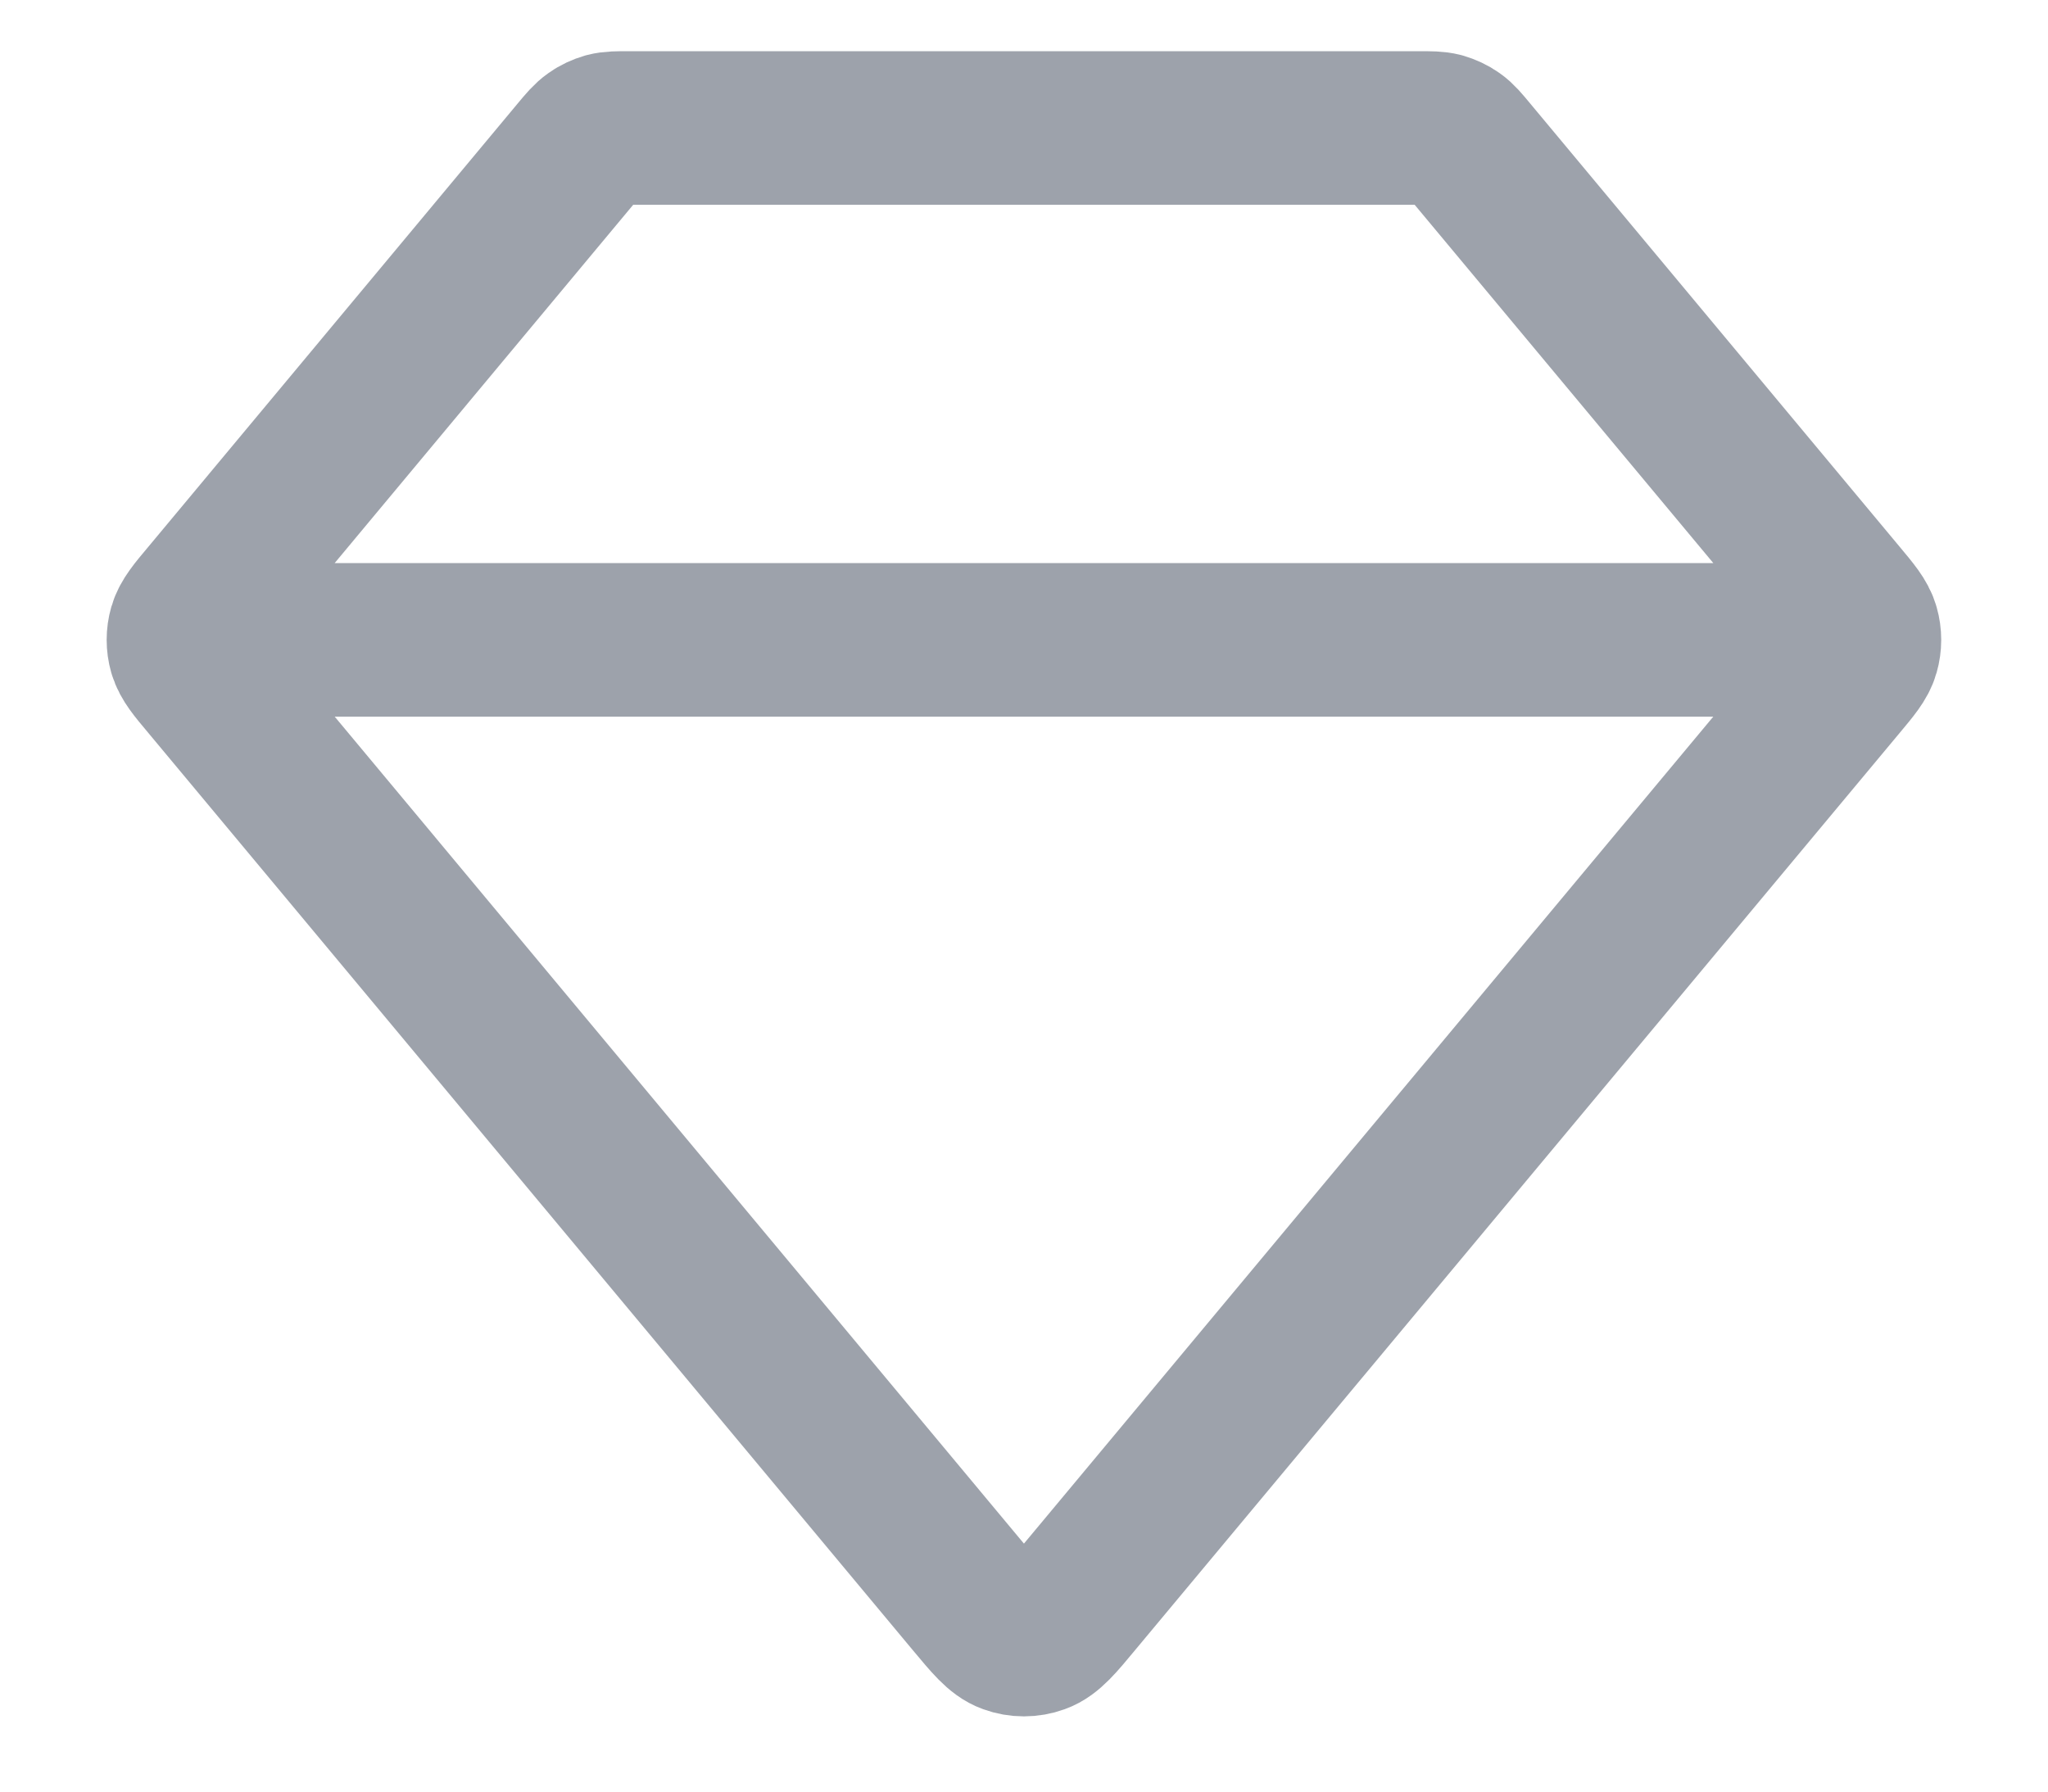 <svg width="16" height="14" viewBox="0 0 16 14" fill="none" xmlns="http://www.w3.org/2000/svg">
<path d="M1.666 5H14.333M8.409 12.508L14.382 5.341C14.483 5.22 14.534 5.159 14.553 5.091C14.57 5.032 14.57 4.968 14.553 4.909C14.534 4.841 14.483 4.78 14.382 4.659L11.493 1.192C11.434 1.121 11.405 1.086 11.369 1.061C11.337 1.038 11.301 1.022 11.264 1.011C11.221 1 11.175 1 11.083 1H4.916C4.824 1 4.778 1 4.736 1.011C4.698 1.022 4.663 1.038 4.631 1.061C4.595 1.086 4.565 1.121 4.506 1.192L1.618 4.659C1.516 4.78 1.466 4.841 1.446 4.909C1.429 4.968 1.429 5.032 1.446 5.091C1.466 5.159 1.516 5.22 1.618 5.341L7.59 12.508C7.731 12.677 7.801 12.762 7.885 12.792C7.959 12.819 8.04 12.819 8.114 12.792C8.198 12.762 8.269 12.677 8.409 12.508Z" stroke="#9DA2AB" stroke-width="1.2" stroke-linecap="round" stroke-linejoin="round"/>
</svg>
